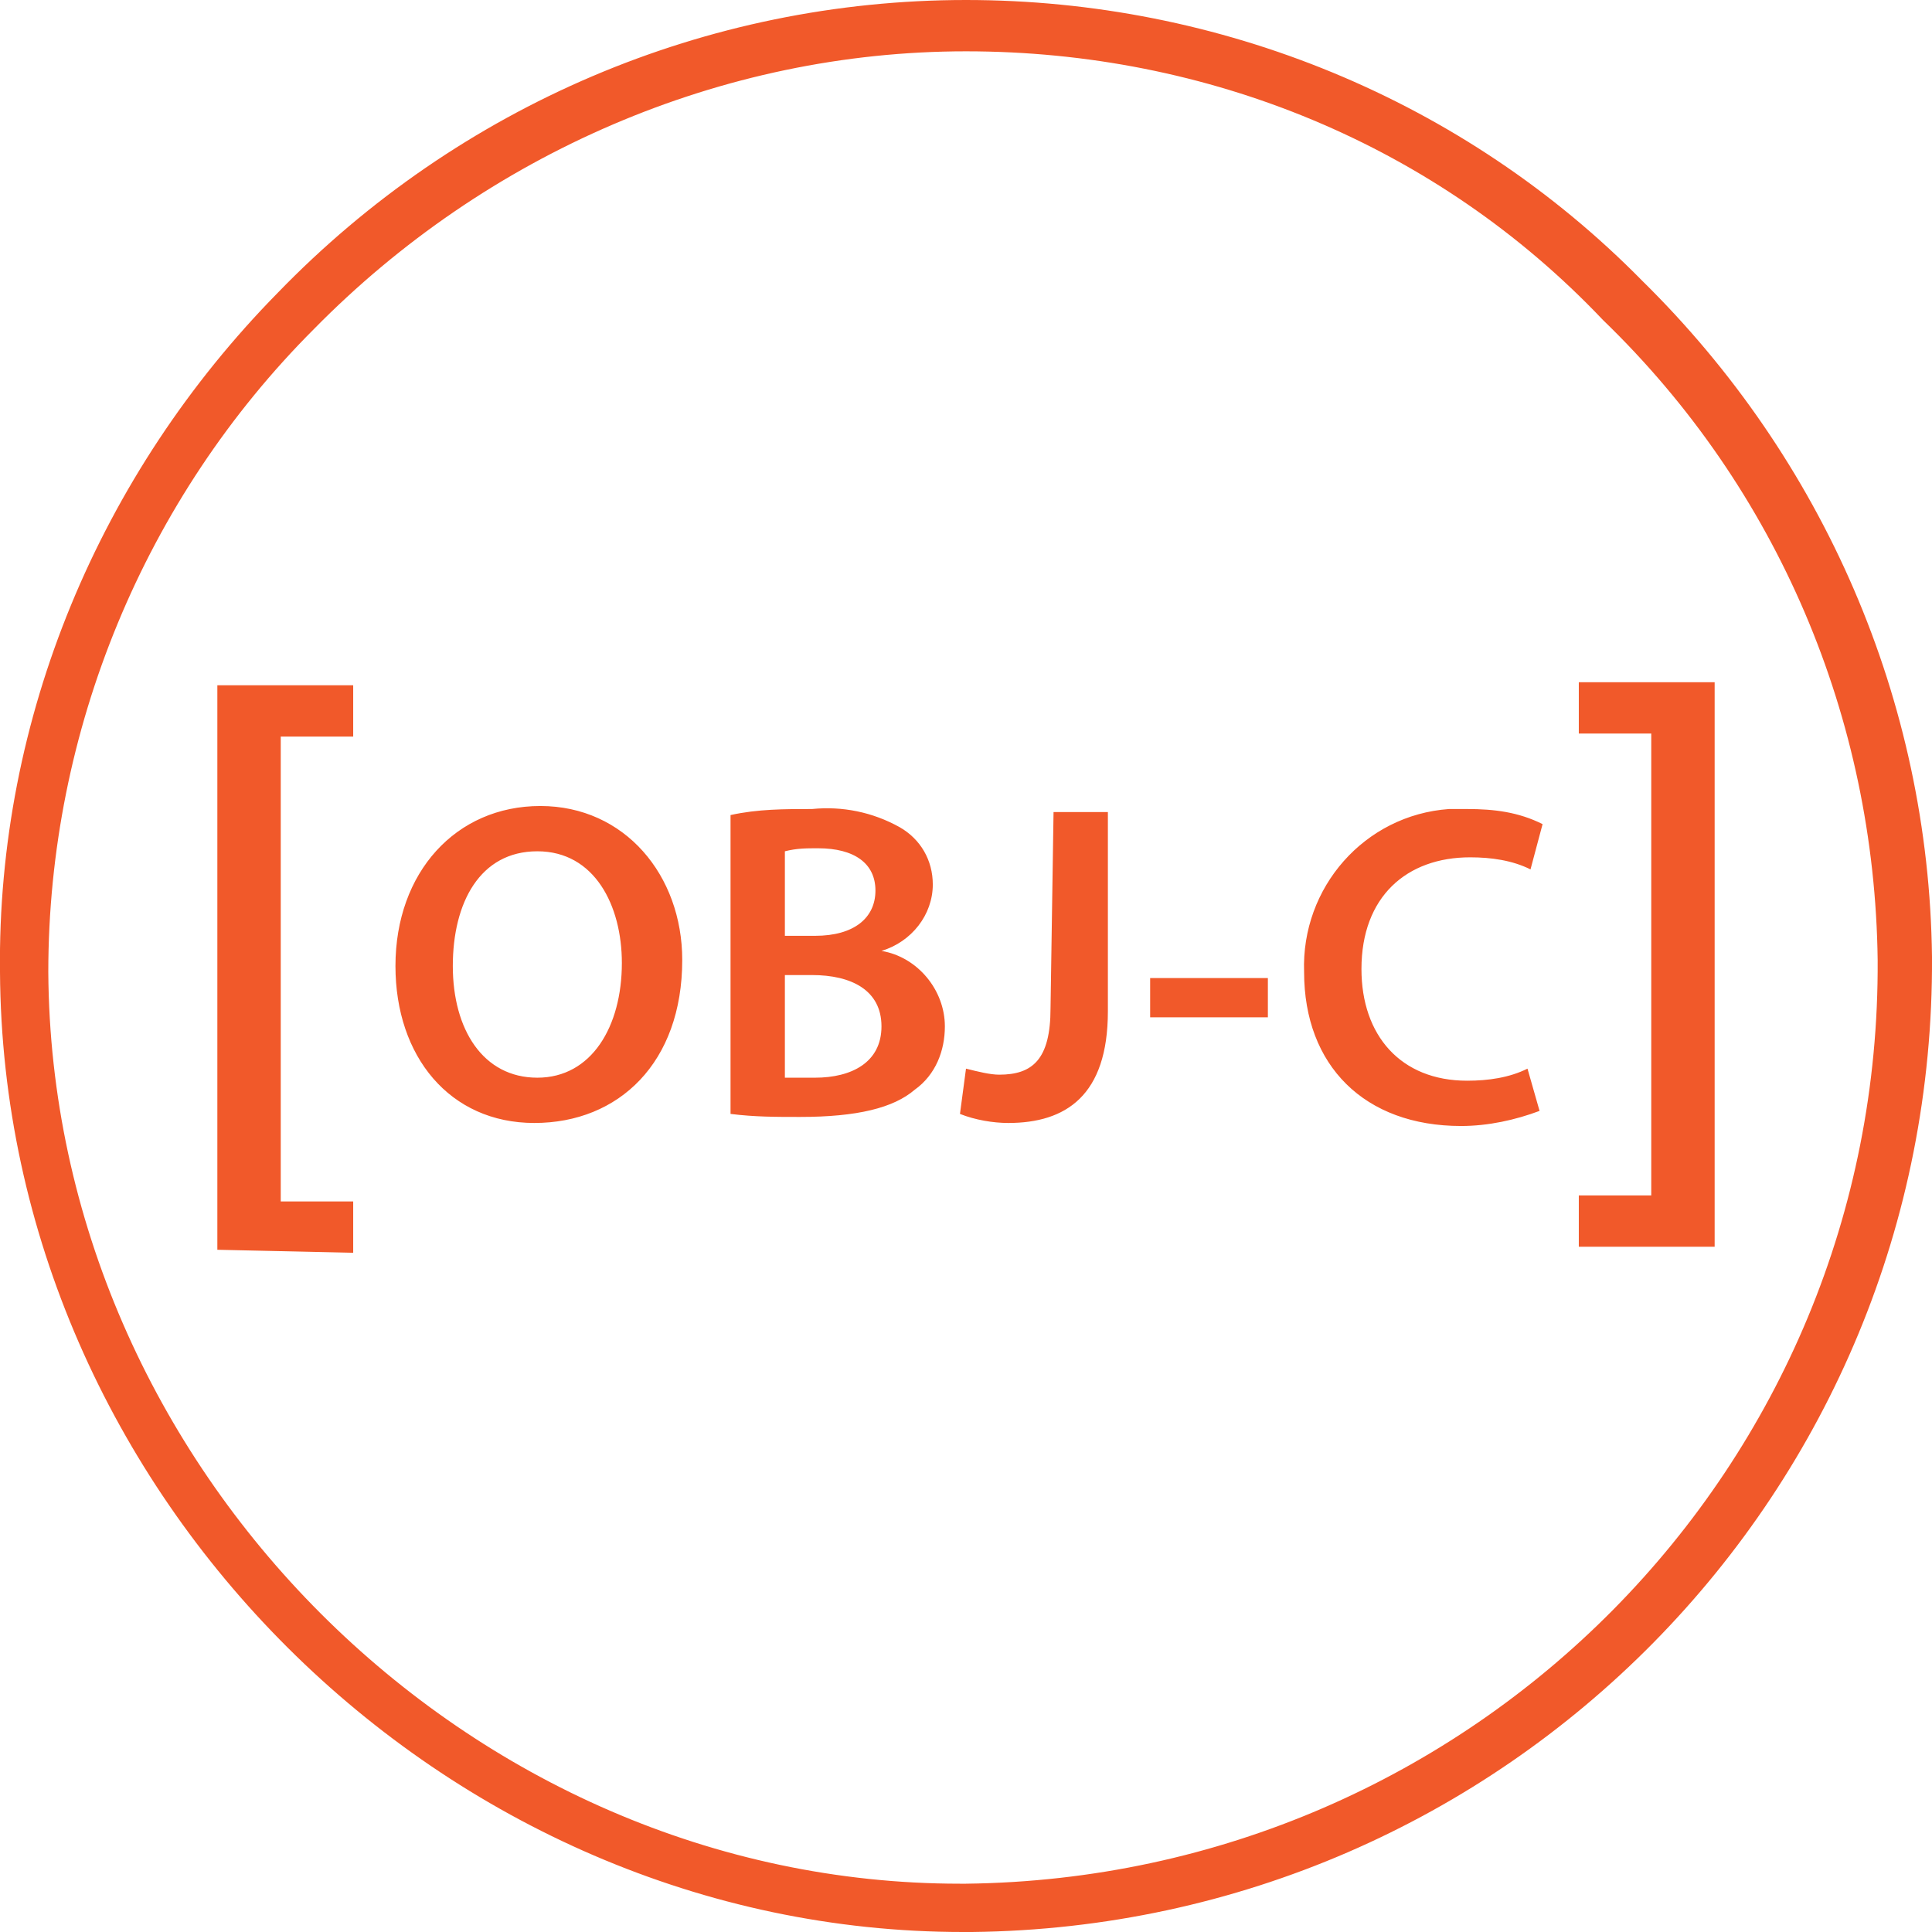 <?xml version="1.0" encoding="utf-8"?>
<!-- Generator: Adobe Illustrator 24.3.0, SVG Export Plug-In . SVG Version: 6.00 Build 0)  -->
<svg version="1.1" id="Layer_1" xmlns="http://www.w3.org/2000/svg" xmlns:xlink="http://www.w3.org/1999/xlink" x="0px" y="0px"
	 viewBox="0 0 64 64" style="enable-background:new 0 0 64 64;" xml:space="preserve">
<style type="text/css">
	.st0{fill:#F1592A;}
</style>
<path class="st0" d="M31.9,64C14.7,64,0.1,49.5,0,32.2c-0.1-8.4,3.3-16.5,9.2-22.5C15.2,3.5,23.4,0,32,0c8.4,0,16.5,3.3,22.4,9.3
	c6,5.9,9.5,13.9,9.6,22.4C64.1,49.4,49.9,63.8,32.2,64H31.9z M32,1.7c-8.1,0-15.9,3.4-21.6,9.2c-5.6,5.6-8.8,13.3-8.8,21.3
	c0.1,16.4,13.9,30.2,30.2,30.2h0.2c16.8-0.2,30.3-13.8,30.2-30.6c-0.1-8-3.3-15.6-9.1-21.2C47.6,4.8,40,1.7,32,1.7L32,1.7z
	 M7.2,41.4V22.7h4.5v1.7H9.3v15.4h2.4v1.7L7.2,41.4z M22.6,31.8c0,3.4-2.1,5.4-4.9,5.4S13.1,35,13.1,32c0-3.1,2-5.3,4.8-5.3
	S22.6,29,22.6,31.8L22.6,31.8z M15,32c0,2.1,1,3.7,2.8,3.7s2.8-1.7,2.8-3.8c0-1.9-0.9-3.7-2.8-3.7S15,29.9,15,32L15,32z M24.2,27
	c0.9-0.2,1.8-0.2,2.7-0.2c1-0.1,2,0.1,2.9,0.6c0.7,0.4,1.1,1.1,1.1,1.9c0,1-0.7,1.9-1.7,2.2c1.2,0.2,2.1,1.3,2.1,2.5
	c0,0.8-0.3,1.6-1,2.1c-0.7,0.6-1.9,0.9-3.8,0.9c-0.8,0-1.5,0-2.3-0.1L24.2,27z M26,31H27c1.3,0,2-0.6,2-1.5s-0.7-1.4-1.9-1.4
	c-0.4,0-0.7,0-1.1,0.1L26,31z M26,35.7c0.3,0,0.7,0,1,0c1.2,0,2.2-0.5,2.2-1.7s-1-1.7-2.3-1.7H26L26,35.7z M34.9,26.9h1.8v6.6
	c0,2.8-1.4,3.7-3.3,3.7c-0.5,0-1.1-0.1-1.6-0.3l0.2-1.5c0.4,0.1,0.8,0.2,1.1,0.2c1.1,0,1.7-0.5,1.7-2.2L34.9,26.9z M42,32.4v1.3
	h-3.9v-1.3L42,32.4z M51,36.8c-0.8,0.3-1.7,0.5-2.6,0.5c-3.2,0-5.2-2-5.2-5.1c-0.1-2.8,2-5.2,4.8-5.4c0.2,0,0.4,0,0.6,0
	c0.9,0,1.7,0.1,2.5,0.5l-0.4,1.5c-0.6-0.3-1.3-0.4-2-0.4c-2.1,0-3.6,1.3-3.6,3.7c0,2.2,1.3,3.7,3.5,3.7c0.7,0,1.4-0.1,2-0.4L51,36.8
	z M56.8,22.6v18.7h-4.5v-1.7h2.4V24.3h-2.4v-1.7L56.8,22.6z"/>
</svg>
